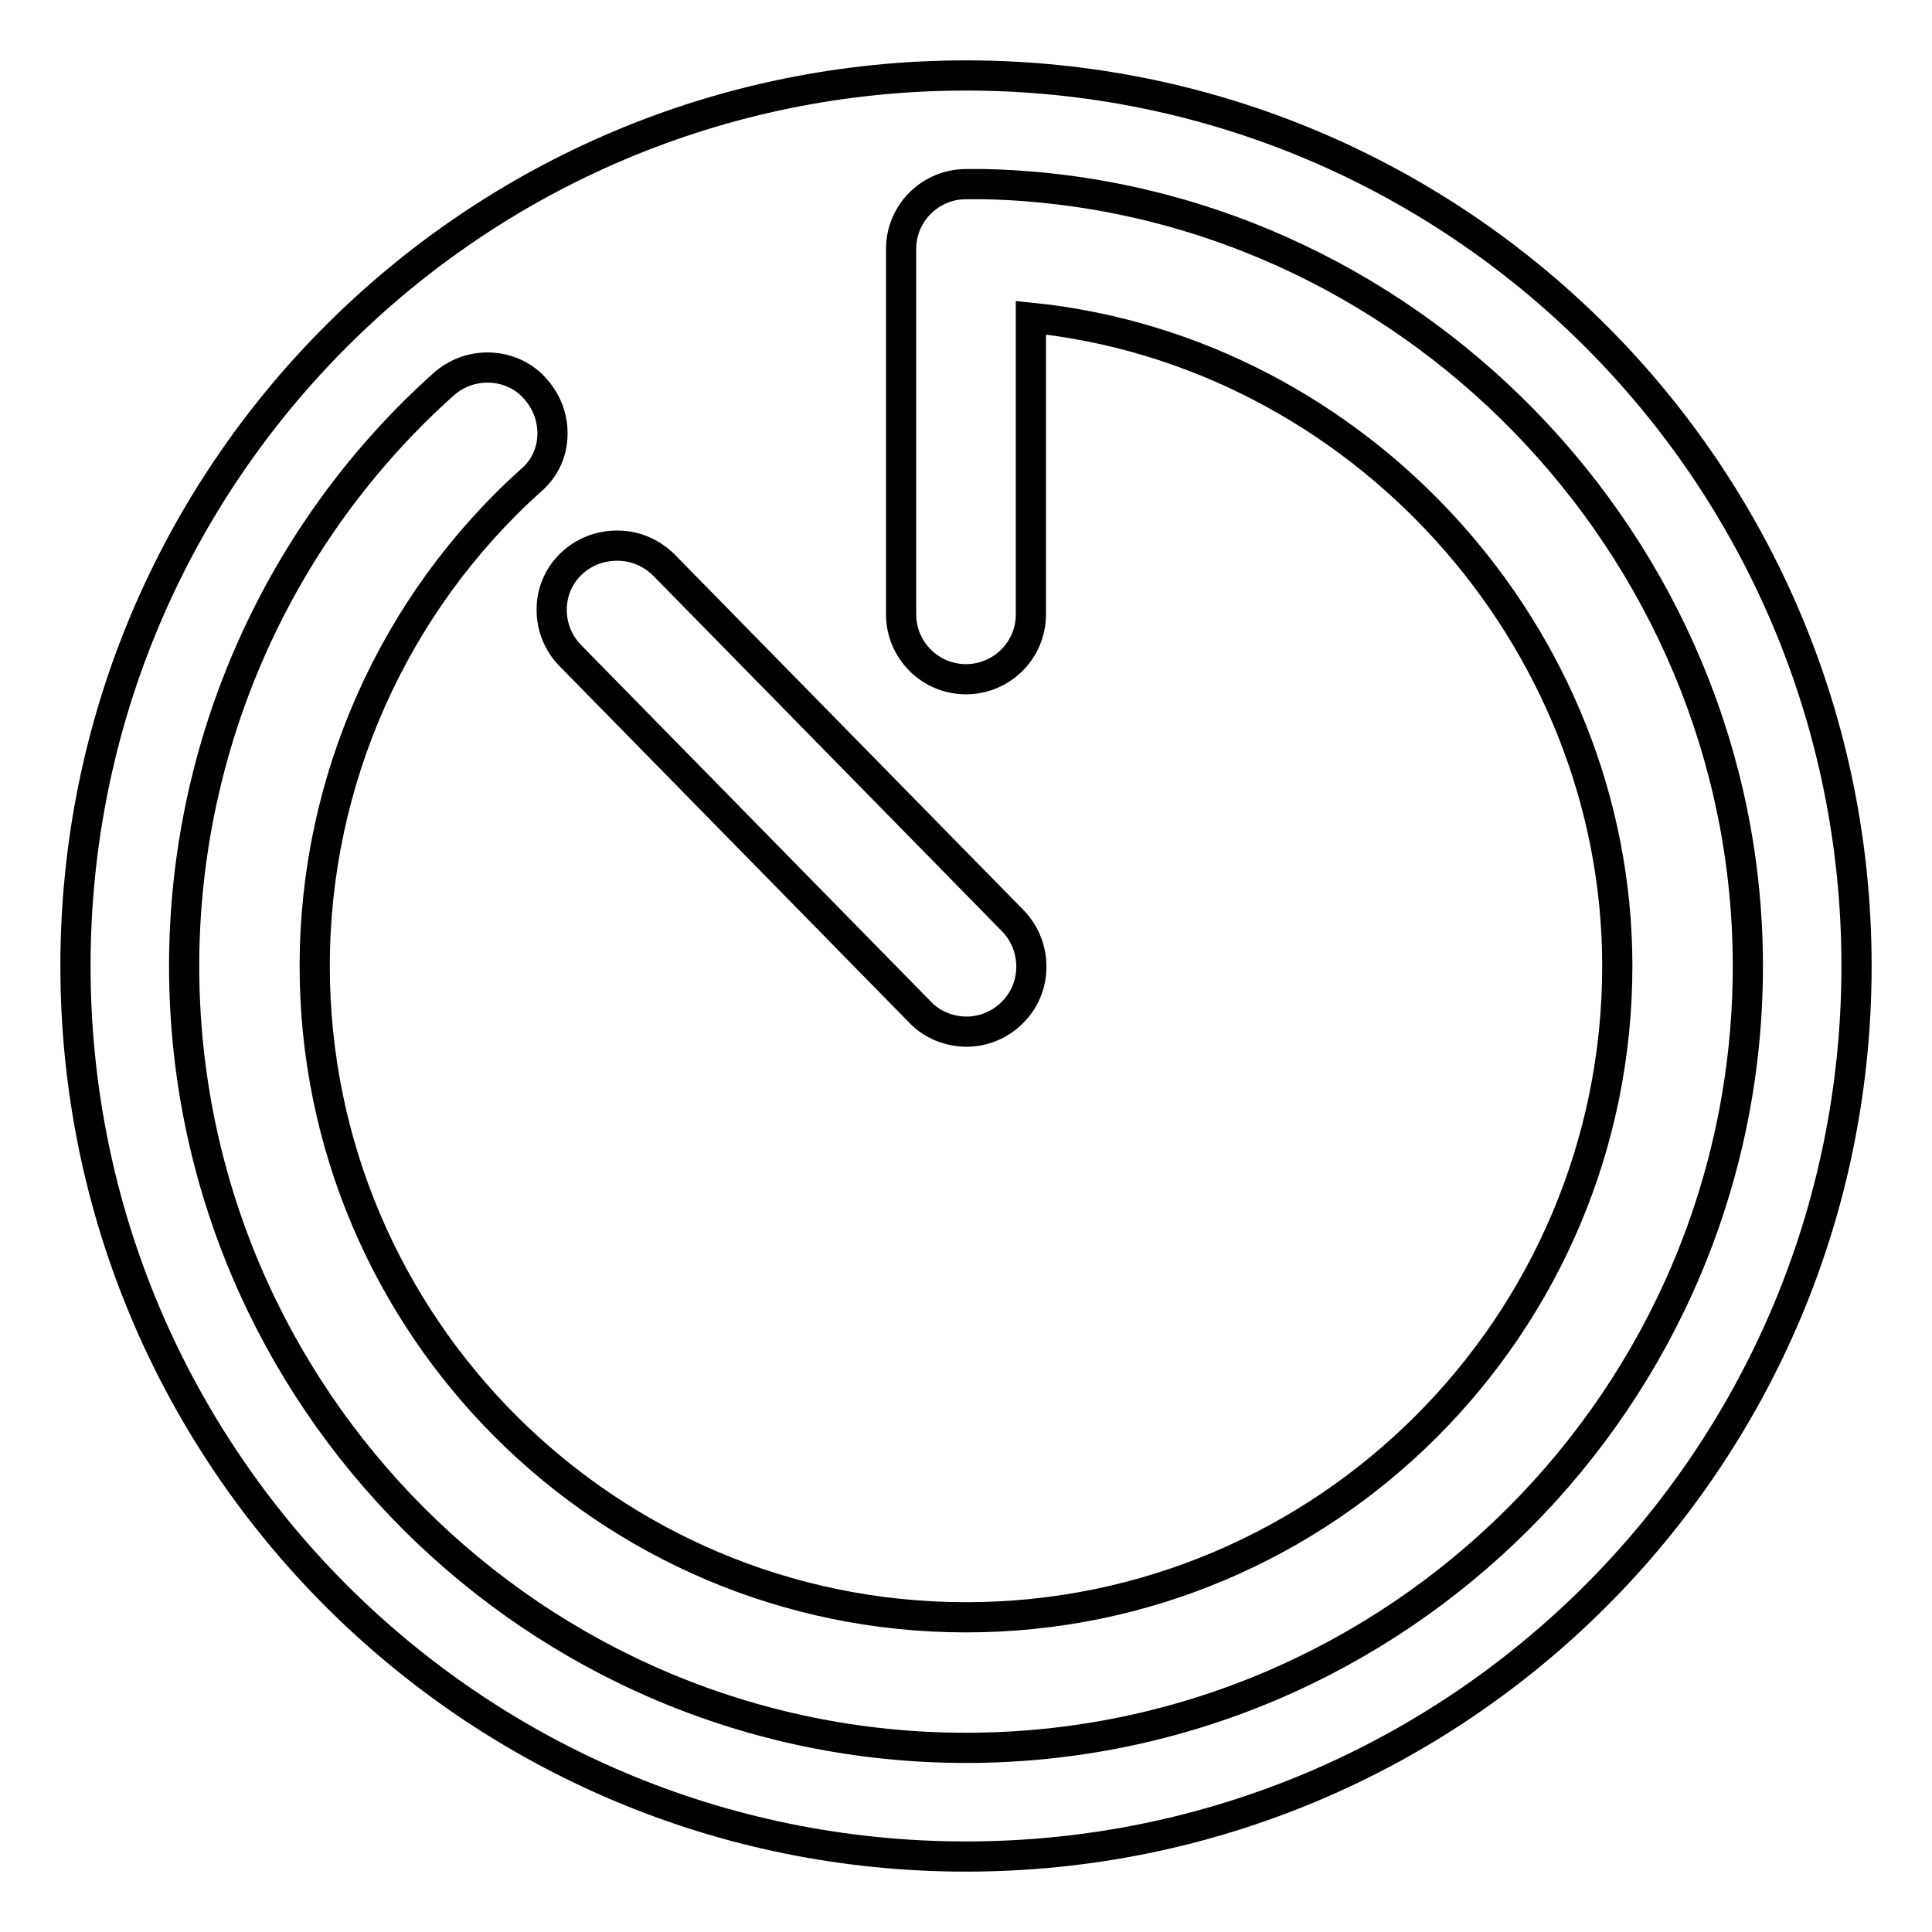 <?xml version="1.0" encoding="utf-8"?>
<!-- Svg Vector Icons : http://www.onlinewebfonts.com/icon -->
<!DOCTYPE svg PUBLIC "-//W3C//DTD SVG 1.1//EN" "http://www.w3.org/Graphics/SVG/1.1/DTD/svg11.dtd">
<svg version="1.1" xmlns="http://www.w3.org/2000/svg" xmlns:xlink="http://www.w3.org/1999/xlink" x="0px" y="0px" viewBox="0 0 256 256" enable-background="new 0 0 256 256" xml:space="preserve">
<g><g><g><path stroke-width="4" fill-opacity="0" stroke="#000000"  d="M128,10C62.8,10,10,62.8,10,128c0,65.2,52.8,118,118,118c65.2,0,118-52.8,118-118C246,62.8,193.2,10,128,10z M81.8,72.3c2.3,0,4.5,0.9,6.2,2.6l46.2,47.1c3.3,3.4,3.3,8.9-0.1,12.2c-1.6,1.6-3.8,2.5-6,2.5c-2.3,0-4.6-0.9-6.2-2.6L75.6,86.9c-1.6-1.6-2.5-3.8-2.5-6.1c0-2.3,0.9-4.5,2.6-6.1C77.4,73.1,79.5,72.3,81.8,72.3z M128,231.6c-57.1,0-103.6-46.5-103.6-103.6c0-29.4,12.5-57.5,34.4-77.1c1.6-1.4,3.6-2.2,5.8-2.2c2.4,0,4.8,1,6.4,2.9c1.5,1.7,2.3,3.9,2.2,6.2c-0.1,2.3-1.1,4.4-2.9,5.9C52.1,80.1,41.7,103.5,41.7,128c0,47.6,38.7,86.3,86.3,86.3c47.6,0,86.3-38.7,86.3-86.3c0-43.9-34.4-81.5-77.7-85.9v39.3c0,4.8-3.9,8.6-8.6,8.6c-4.8,0-8.6-3.9-8.6-8.6V33c0-4.8,3.9-8.6,8.6-8.6c0.8,0,1.7,0,2.5,0c55.7,1.3,101.1,47.8,101.1,103.6C231.6,185.1,185.1,231.6,128,231.6z"/></g><g></g><g></g><g></g><g></g><g></g><g></g><g></g><g></g><g></g><g></g><g></g><g></g><g></g><g></g><g></g></g></g>
</svg>